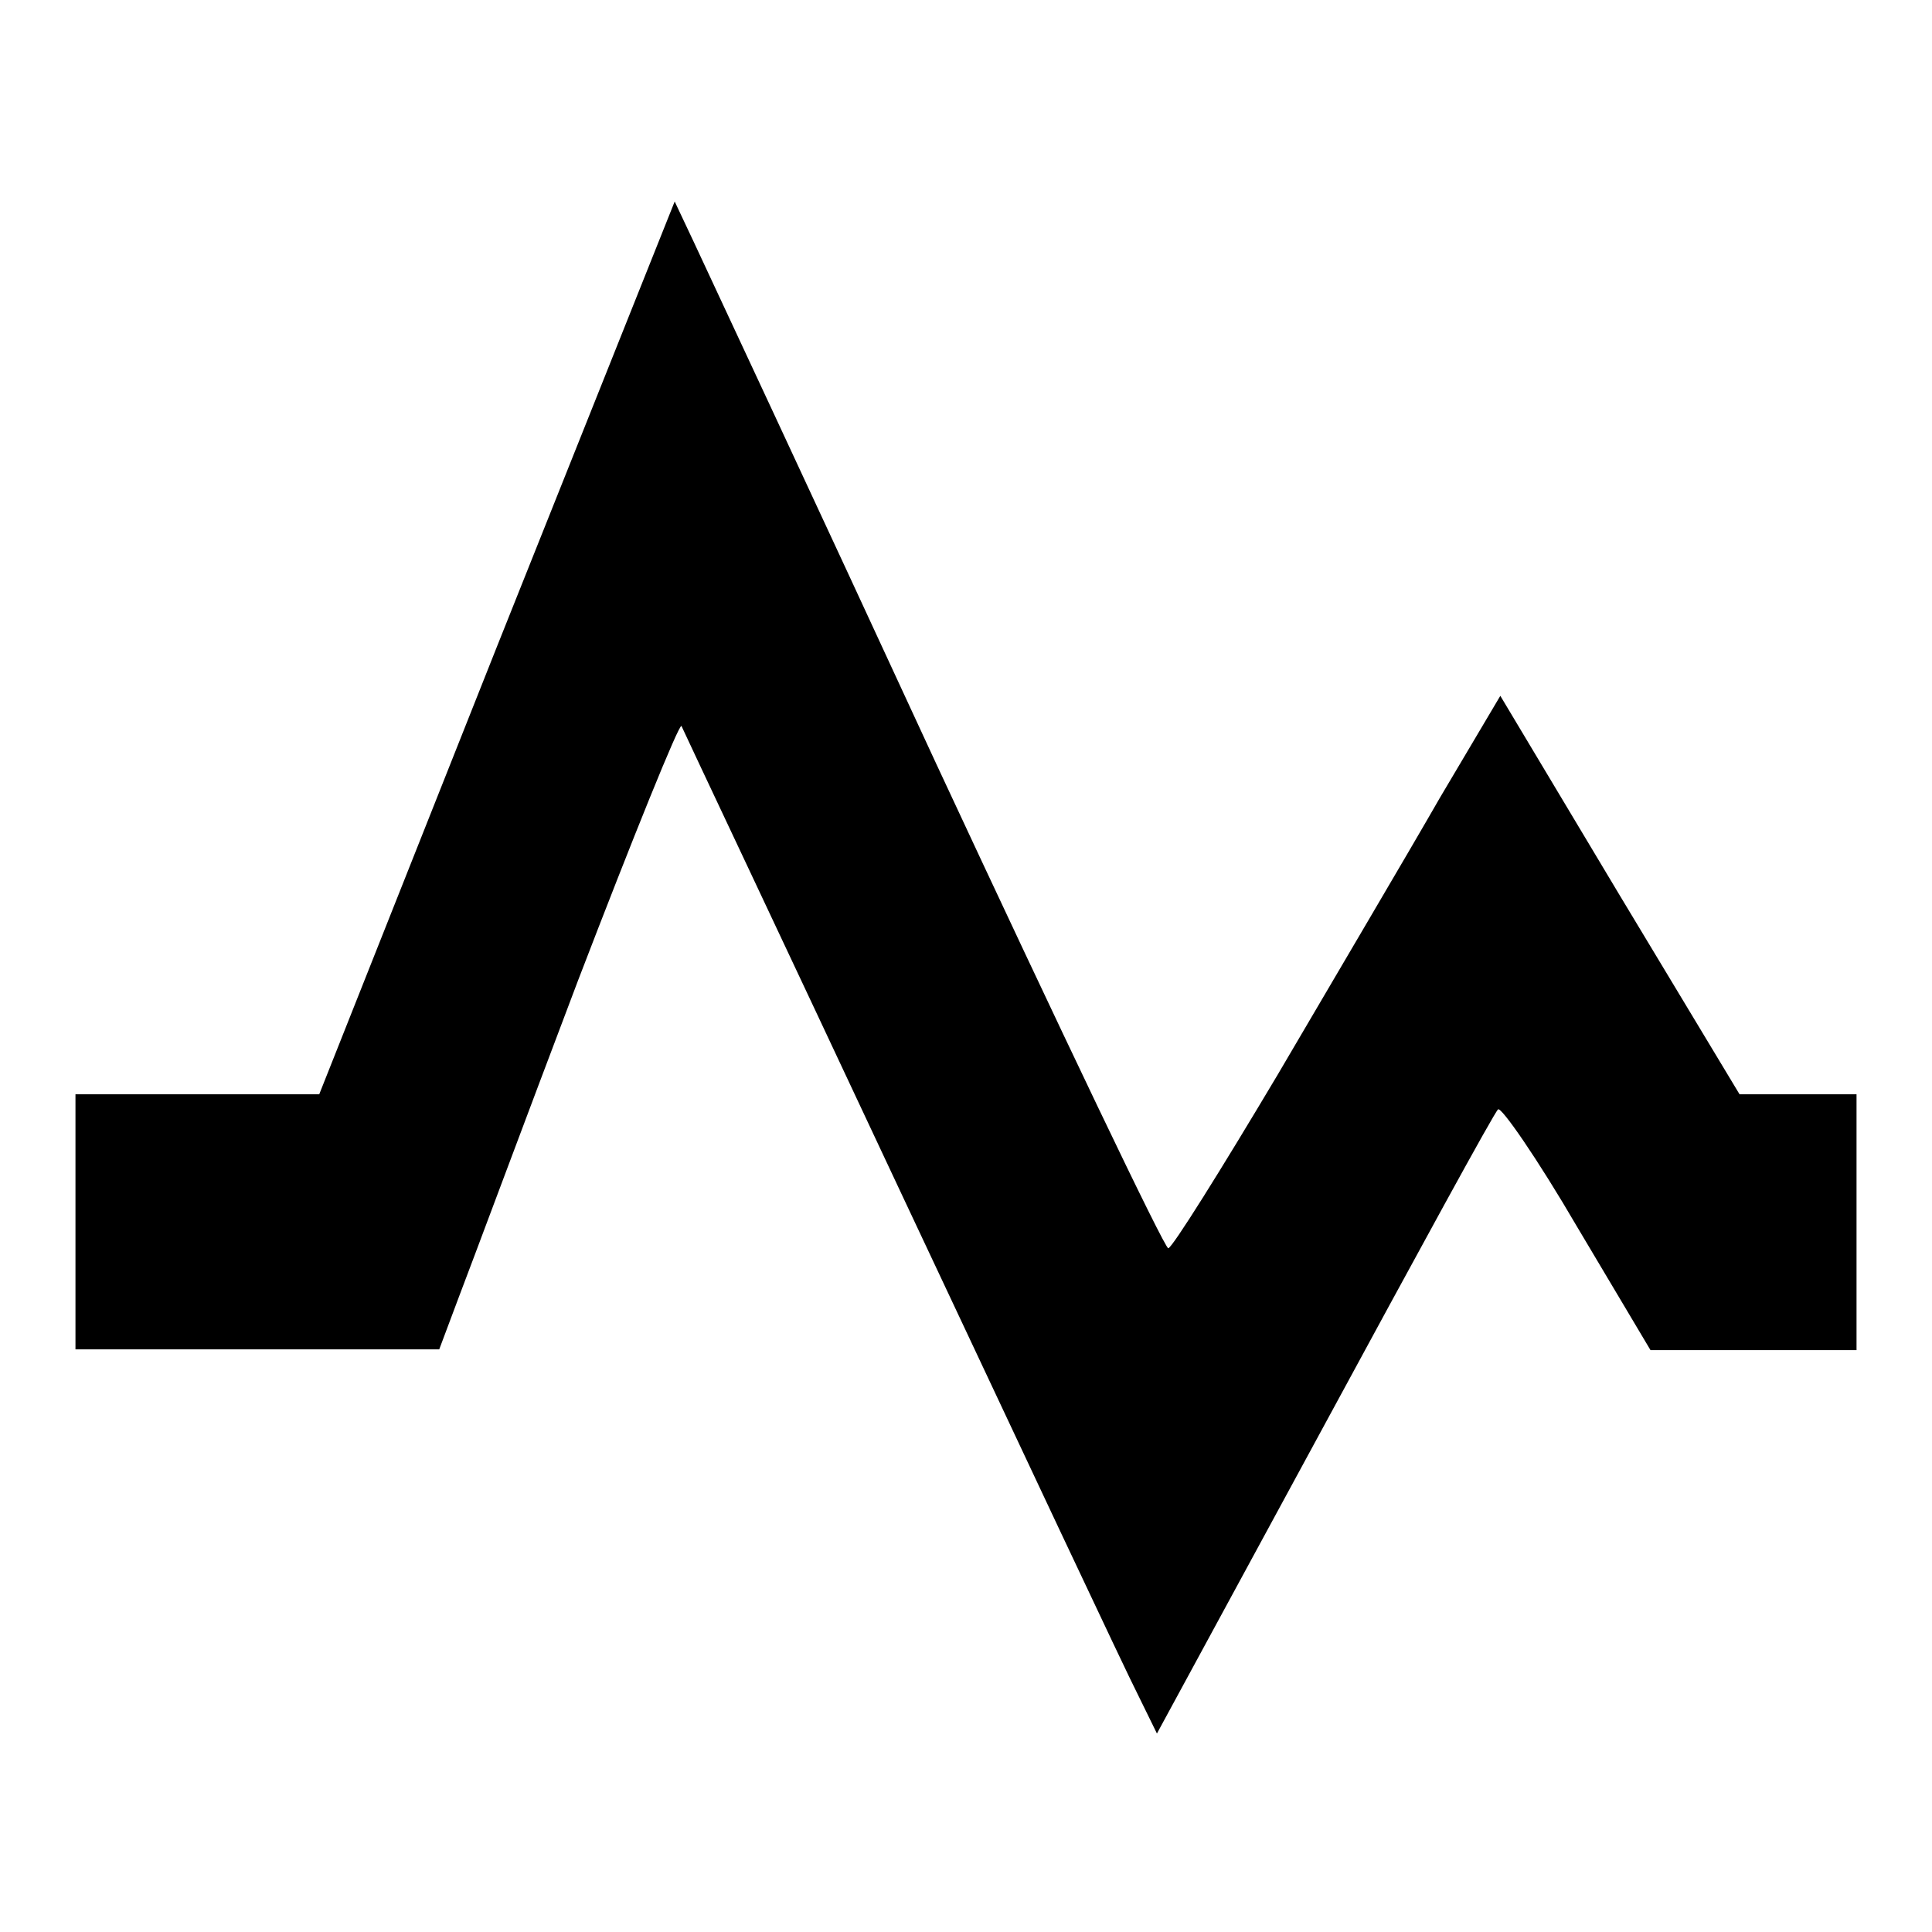 <?xml version="1.0" encoding="utf-8"?>
<!-- Svg Vector Icons : http://www.onlinewebfonts.com/icon -->
<!DOCTYPE svg PUBLIC "-//W3C//DTD SVG 1.1//EN" "http://www.w3.org/Graphics/SVG/1.1/DTD/svg11.dtd">
<svg version="1.1" xmlns="http://www.w3.org/2000/svg" xmlns:xlink="http://www.w3.org/1999/xlink" x="0px" y="0px" viewBox="0 0 256 256" enable-background="new 0 0 256 256" xml:space="preserve">
<g><g><g><path fill="#000000" d="M65.8,85.8L42.3,145H26.1H10v16.9v16.9h24.1h24.1l2.7-7.2c1.5-3.9,8.5-22.7,15.7-41.7c7.3-19,13.4-34.1,13.7-33.7c0.2,0.5,13.4,28.4,29.2,62.1c15.8,33.6,29.8,63.4,31.3,66.3l2.5,5.1l22.2-40.9c12.2-22.5,22.5-41.4,23-41.8c0.4-0.4,5.2,6.5,10.5,15.6l9.7,16.3h13.6H246v-16.9V145h-7.8h-7.7l-15.9-26.4l-15.8-26.4l-8,13.5c-4.3,7.5-14,23.9-21.5,36.7c-7.5,12.6-14,23-14.5,23c-0.5,0-14.3-28.9-30.7-64.1c-16.3-35.3-30.9-66.5-32.2-69.3l-2.5-5.3L65.8,85.8z"/></g></g></g>
</svg>